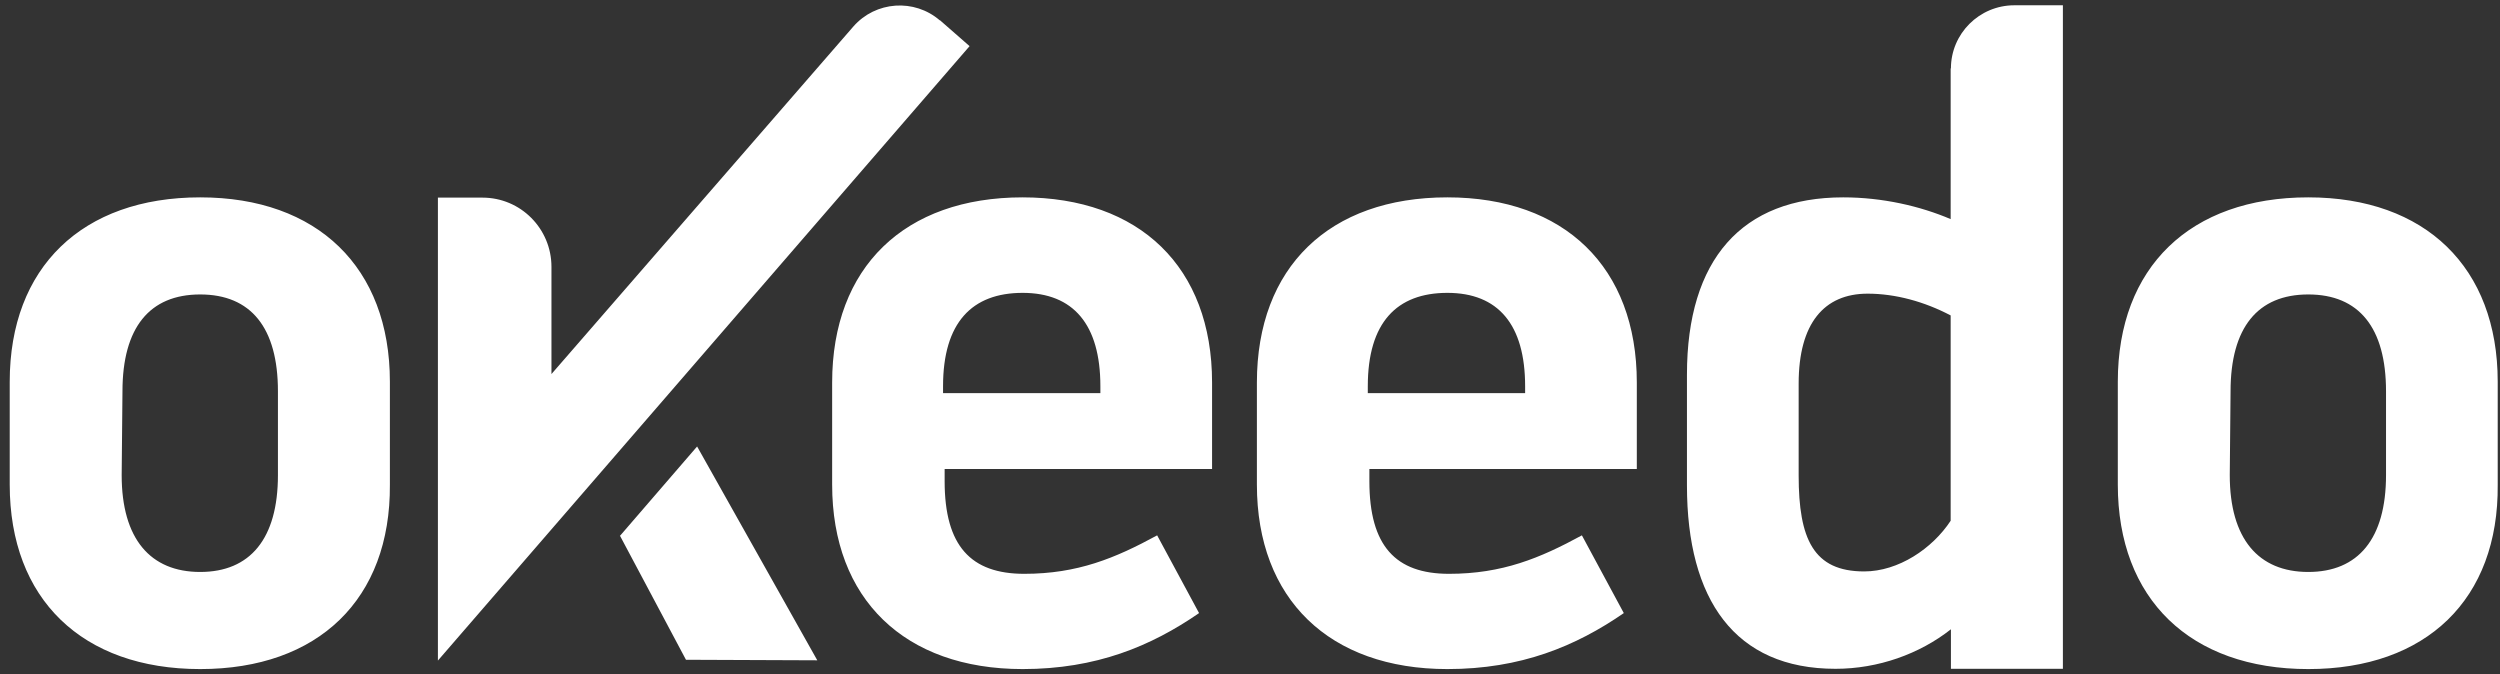 <?xml version="1.0" encoding="UTF-8"?>
<svg xmlns="http://www.w3.org/2000/svg" width="178" height="48" viewBox="0 0 178 48" fill="none">
  <rect x="0" y="0" width="178" height="48" fill="#333333" stroke="none"/>
  <path d="M66.918 1.453C65.105 -0.115 62.347 0.074 60.76 1.887L39.264 26.632V19.001C39.264 16.281 37.073 14.071 34.353 14.071H31.179V47.033L69.034 3.285L66.918 1.434V1.453ZM14.254 14.052C5.849 14.052 0.692 19.039 0.692 27.18V34.509C0.692 42.651 5.849 47.638 14.254 47.638C22.66 47.638 27.817 42.67 27.76 34.509V27.18C27.76 19.039 22.604 14.052 14.254 14.052ZM19.789 33.829C19.789 38.363 17.806 40.724 14.254 40.724C10.703 40.724 8.663 38.363 8.663 33.829L8.72 27.86C8.72 23.327 10.646 20.965 14.254 20.965C17.862 20.965 19.789 23.327 19.789 27.86V33.829ZM44.138 38.136L48.841 46.976L58.191 47.014L49.634 31.789L44.157 38.136H44.138ZM103.054 14.052C94.648 14.052 89.491 19.02 89.491 27.237V34.509C89.491 42.651 94.648 47.638 103.054 47.638C108.286 47.638 112.196 46.013 115.615 43.652L112.631 38.117C109.646 39.742 106.964 40.856 103.167 40.856C99.371 40.856 97.5 38.873 97.5 34.264V33.395H116.541V27.237C116.541 19.02 111.384 14.052 103.054 14.052ZM108.589 27.992H97.387V27.501C97.387 22.968 99.446 20.852 103.054 20.852C106.662 20.852 108.589 23.1 108.589 27.501V27.992ZM164.35 14.052C155.945 14.052 150.788 19.02 150.788 27.18V34.509C150.788 42.651 155.945 47.638 164.35 47.638C172.756 47.638 177.913 42.67 177.837 34.509V27.18C177.837 19.039 172.681 14.052 164.35 14.052ZM169.885 33.829C169.885 38.363 167.902 40.724 164.35 40.724C160.799 40.724 158.759 38.363 158.759 33.829L158.816 27.86C158.816 23.327 160.742 20.965 164.35 20.965C167.958 20.965 169.885 23.327 169.885 27.86V33.829ZM138.887 4.872V15.601C136.715 14.675 134.033 14.052 131.237 14.052C124.021 14.052 120.111 18.472 120.111 26.67V34.566C120.111 42.707 123.53 47.619 130.689 47.619C133.73 47.619 136.677 46.561 138.906 44.804V47.619H146.878V0.376H143.421C140.927 0.376 138.906 2.397 138.906 4.872M138.887 37.078C137.584 39.062 135.166 40.686 132.729 40.686C129.121 40.686 128.064 38.382 128.064 33.848V27.312C128.064 23.024 129.877 20.909 132.975 20.909C134.958 20.909 137.017 21.476 138.887 22.458V37.078ZM72.812 14.052C64.406 14.052 59.249 19.02 59.249 27.237V34.509C59.249 42.651 64.406 47.638 72.812 47.638C78.044 47.638 81.954 46.013 85.373 43.652L82.389 38.117C79.404 39.742 76.722 40.856 72.925 40.856C69.128 40.856 67.258 38.873 67.258 34.264V33.395H86.299V27.237C86.299 19.02 81.142 14.052 72.793 14.052M78.347 27.992H67.145V27.501C67.145 22.968 69.204 20.852 72.812 20.852C76.42 20.852 78.347 23.1 78.347 27.501V27.992Z" fill="white"></path>
</svg>
